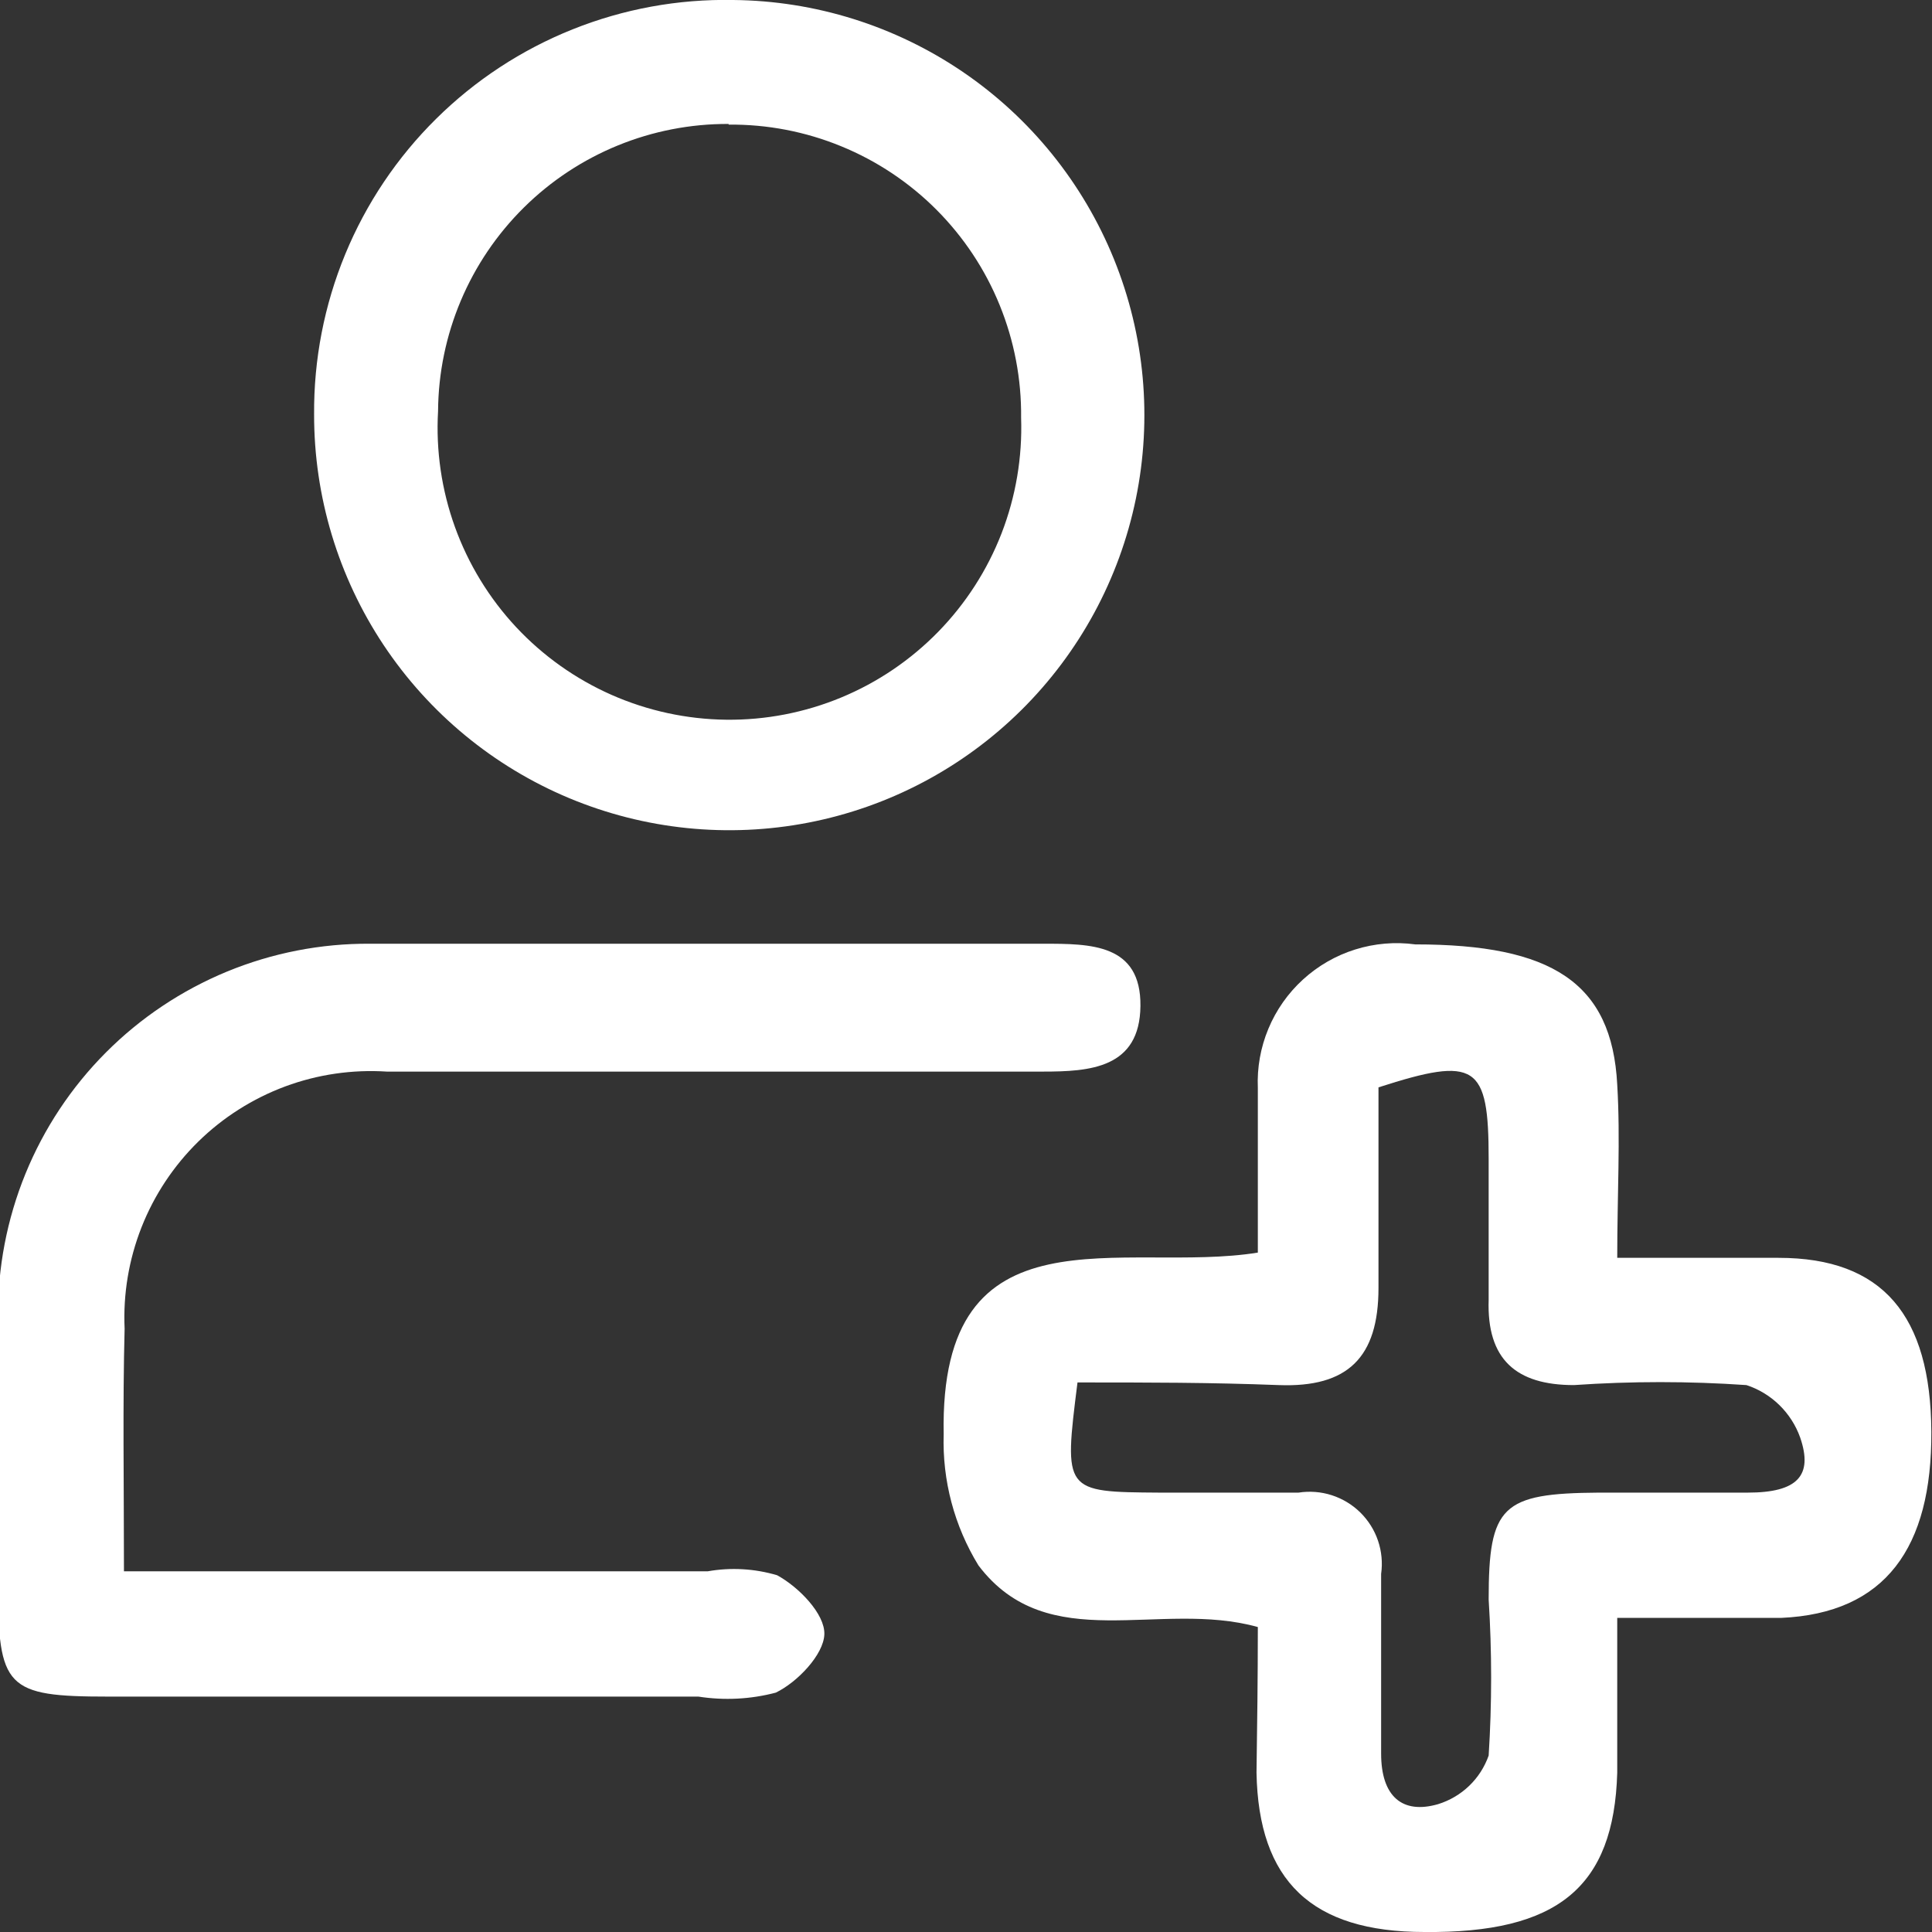 <svg width="38" height="38" viewBox="0 0 38 38" fill="none" xmlns="http://www.w3.org/2000/svg">
<rect x="0" y="0" width="38" height="38" fill="#333333" stroke="none"/>
<g clip-path="url(#clip0_490_22)">
<path d="M24.74 32.002C22.805 31.46 20.612 32.596 19.245 30.79C18.77 30.015 18.532 29.118 18.561 28.21C18.471 23.644 22.096 25.063 24.74 24.637C24.74 23.528 24.74 22.47 24.74 21.399C24.723 21 24.794 20.602 24.948 20.233C25.101 19.865 25.334 19.534 25.629 19.265C25.924 18.996 26.274 18.794 26.656 18.675C27.037 18.556 27.44 18.521 27.836 18.575C30.519 18.575 31.705 19.323 31.809 21.335C31.873 22.405 31.809 23.476 31.809 24.74C32.957 24.74 33.963 24.74 34.982 24.74C37.033 24.74 37.974 25.875 37.987 28.158C38 30.442 37.084 31.731 35.033 31.822C34.014 31.822 32.995 31.822 31.809 31.822C31.809 32.944 31.809 33.911 31.809 34.866C31.744 37.123 30.635 38.026 28.016 38C25.797 38 24.753 36.994 24.714 34.866C24.727 33.95 24.74 33.021 24.74 32.002ZM21.193 27.191C20.922 29.345 20.922 29.345 22.805 29.358H25.54C25.759 29.324 25.983 29.341 26.194 29.409C26.405 29.477 26.597 29.593 26.755 29.748C26.913 29.904 27.033 30.094 27.104 30.304C27.175 30.514 27.196 30.738 27.165 30.957C27.165 32.131 27.165 33.318 27.165 34.492C27.165 35.33 27.578 35.691 28.287 35.485C28.515 35.414 28.724 35.291 28.897 35.125C29.069 34.96 29.2 34.756 29.28 34.53C29.345 33.508 29.345 32.483 29.28 31.46C29.28 29.616 29.538 29.371 31.447 29.358C32.428 29.358 33.395 29.358 34.376 29.358C35.356 29.358 35.665 29.023 35.407 28.274C35.321 28.033 35.181 27.815 34.998 27.636C34.815 27.457 34.593 27.322 34.35 27.243C33.22 27.165 32.087 27.165 30.957 27.243C29.822 27.243 29.241 26.739 29.28 25.566C29.28 24.637 29.28 23.708 29.28 22.793C29.28 20.935 29.035 20.767 27.113 21.387C27.113 22.676 27.113 23.966 27.113 25.334C27.113 26.701 26.507 27.294 25.153 27.243C23.798 27.191 22.599 27.191 21.193 27.191Z" fill="white"/>
<path d="M2.438 30.906H13.918C14.373 30.825 14.842 30.852 15.285 30.983C15.711 31.215 16.227 31.744 16.214 32.144C16.201 32.544 15.685 33.086 15.259 33.292C14.763 33.423 14.245 33.449 13.737 33.37H2.128C0.116 33.37 -0.039 33.202 -0.039 31.138C-0.039 29.397 -0.039 27.642 -0.039 25.901C-0.047 24.937 0.136 23.981 0.5 23.088C0.864 22.196 1.402 21.384 2.083 20.701C2.763 20.018 3.573 19.478 4.464 19.11C5.355 18.743 6.311 18.556 7.275 18.562C11.699 18.562 16.111 18.562 20.522 18.562C21.451 18.562 22.444 18.562 22.431 19.787C22.418 21.012 21.438 21.077 20.509 21.077H7.61C6.93 21.033 6.248 21.132 5.609 21.369C4.97 21.607 4.388 21.976 3.901 22.453C3.415 22.93 3.034 23.504 2.784 24.138C2.534 24.773 2.42 25.452 2.451 26.133C2.412 27.617 2.438 29.152 2.438 30.906Z" fill="white"/>
<path d="M14.421 2.17188e-05C16.033 0.015 17.604 0.507 18.937 1.414C20.27 2.321 21.304 3.603 21.91 5.097C22.516 6.591 22.666 8.231 22.341 9.81C22.016 11.389 21.231 12.836 20.085 13.97C18.939 15.104 17.483 15.873 15.9 16.18C14.318 16.487 12.679 16.319 11.192 15.697C9.705 15.075 8.435 14.026 7.543 12.684C6.651 11.341 6.176 9.764 6.178 8.152C6.17 7.071 6.378 6 6.79 5.001C7.202 4.002 7.81 3.096 8.579 2.336C9.347 1.576 10.26 0.978 11.263 0.577C12.267 0.175 13.34 -0.021 14.421 2.17188e-05V2.17188e-05ZM14.331 2.438C12.824 2.431 11.376 3.022 10.305 4.081C9.234 5.14 8.626 6.581 8.616 8.088C8.572 8.862 8.685 9.638 8.949 10.368C9.213 11.098 9.622 11.767 10.151 12.334C10.681 12.901 11.32 13.355 12.03 13.668C12.74 13.981 13.507 14.147 14.283 14.156C15.059 14.165 15.828 14.016 16.545 13.719C17.262 13.422 17.911 12.982 18.453 12.427C18.995 11.872 19.419 11.213 19.7 10.489C19.98 9.765 20.11 8.992 20.084 8.217C20.092 7.458 19.949 6.706 19.663 6.003C19.378 5.3 18.954 4.662 18.419 4.125C17.883 3.588 17.245 3.163 16.543 2.876C15.841 2.588 15.089 2.444 14.331 2.451V2.438Z" fill="white"/>
</g>
<defs>
<clipPath id="clip0_490_22">
<rect width="38" height="38" fill="white"/>
</clipPath>
</defs>
</svg>
